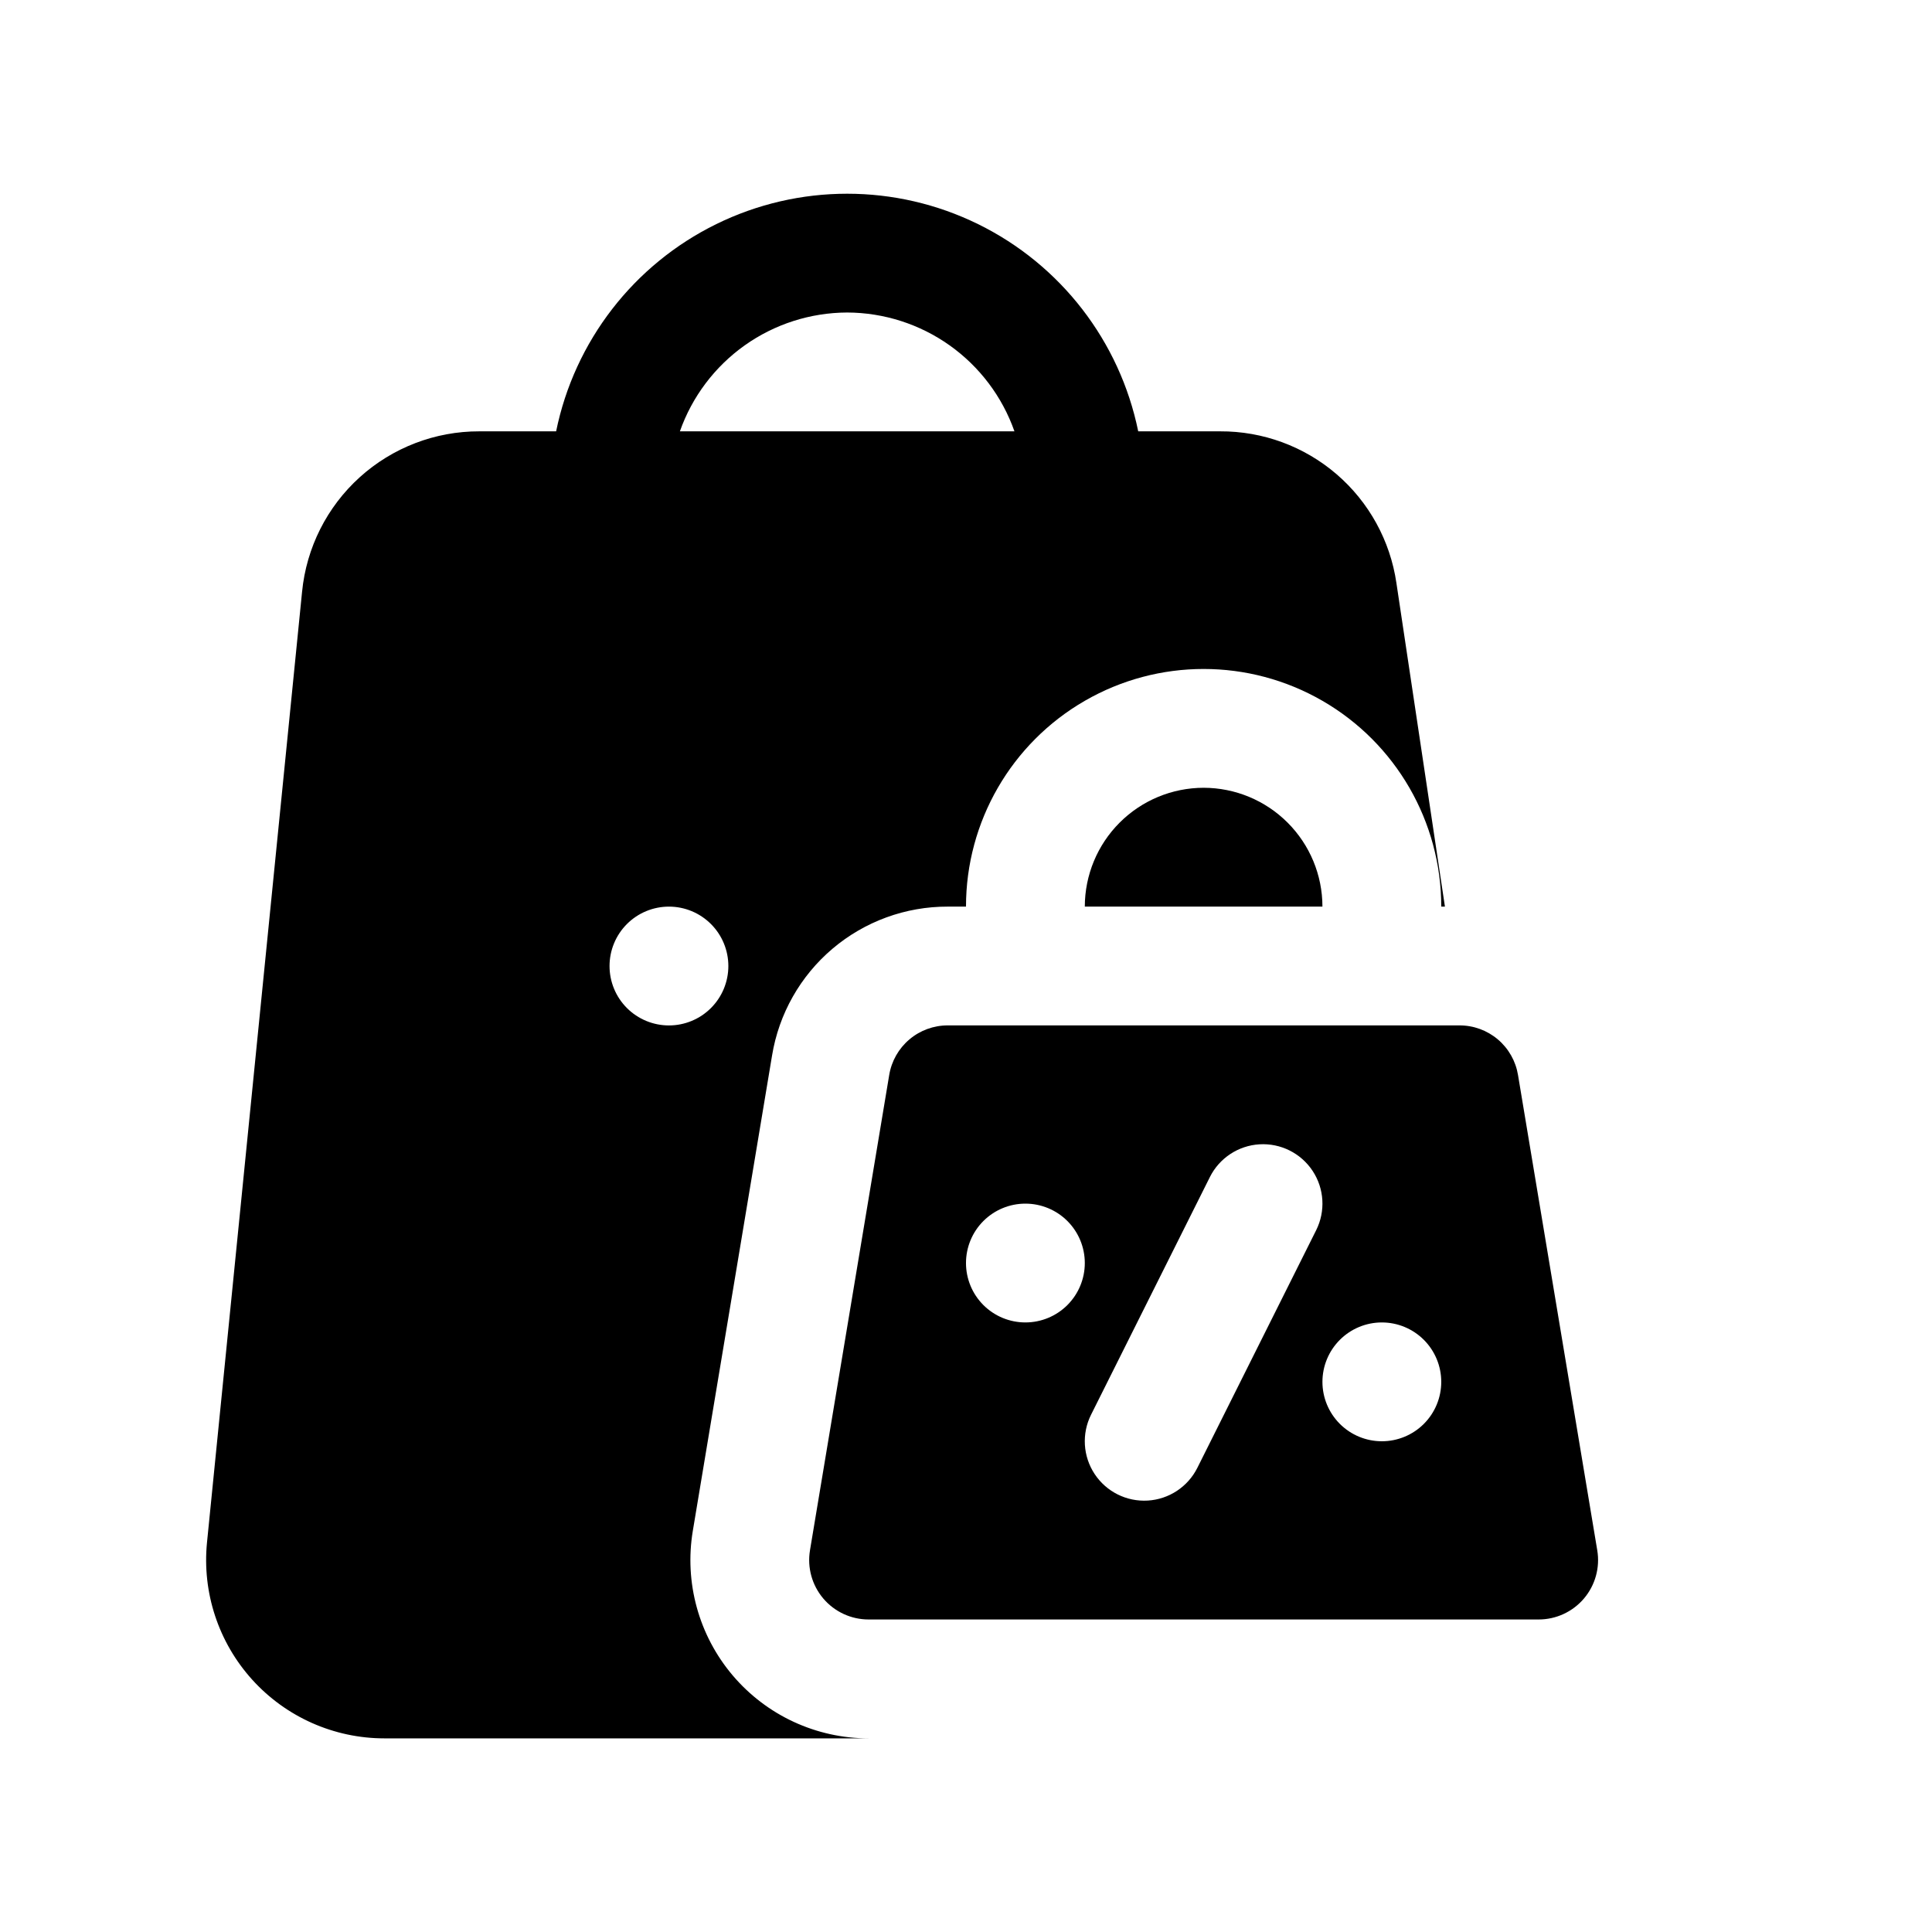 <?xml version="1.0" encoding="UTF-8"?>
<!-- Uploaded to: ICON Repo, www.svgrepo.com, Generator: ICON Repo Mixer Tools -->
<svg fill="#000000" width="800px" height="800px" version="1.1" viewBox="144 144 512 512" xmlns="http://www.w3.org/2000/svg">
 <path d="m546.29 428.89c-0.605-3.68-2.5-7.023-5.344-9.434-2.848-2.41-6.457-3.727-10.184-3.715h-135.58c-3.731-0.008-7.34 1.309-10.184 3.719-2.848 2.406-4.742 5.75-5.348 9.43l-20.996 125.95 0.004-0.004c-0.766 4.566 0.52 9.238 3.512 12.773 2.992 3.531 7.387 5.57 12.016 5.57h177.56c4.633 0.004 9.031-2.031 12.027-5.566 2.996-3.535 4.281-8.207 3.516-12.777zm-130.55 65.57c-4.176 0-8.18-1.656-11.133-4.609-2.953-2.953-4.609-6.957-4.609-11.133s1.656-8.18 4.609-11.133c2.953-2.953 6.957-4.609 11.133-4.609 4.176 0 8.18 1.656 11.133 4.609 2.953 2.953 4.613 6.957 4.613 11.133s-1.66 8.18-4.613 11.133c-2.953 2.953-6.957 4.609-11.133 4.609zm77.059-24.445-31.488 62.977c-2.516 5.031-7.523 8.34-13.141 8.676-5.613 0.34-10.98-2.344-14.082-7.039-3.102-4.695-3.461-10.688-0.945-15.719l31.488-62.977c2.516-5.031 7.527-8.34 13.141-8.676 5.617-0.336 10.984 2.348 14.086 7.043 3.098 4.691 3.457 10.684 0.941 15.715zm17.406 55.934c-4.176 0-8.18-1.656-11.133-4.609s-4.613-6.957-4.613-11.133 1.66-8.18 4.613-11.133 6.957-4.613 11.133-4.613 8.18 1.66 11.133 4.613 4.609 6.957 4.609 11.133-1.656 8.18-4.609 11.133-6.957 4.609-11.133 4.609zm-47.23-173.18c8.348 0.012 16.348 3.332 22.25 9.234 5.906 5.902 9.227 13.906 9.234 22.254h-62.973c0.008-8.348 3.332-16.352 9.234-22.254s13.902-9.223 22.254-9.234zm-135.37 196.91 20.996-125.95c1.809-11.043 7.488-21.078 16.023-28.312 8.539-7.231 19.371-11.188 30.562-11.156h4.812c0-22.5 12-43.289 31.488-54.539 19.484-11.25 43.488-11.25 62.973 0 19.488 11.25 31.488 32.039 31.488 54.539h0.973l-12.855-85.746c-1.637-11.207-7.262-21.449-15.848-28.836s-19.551-11.426-30.879-11.371h-21.699c-4.879-23.887-20.551-44.164-42.434-54.91-21.883-10.746-47.512-10.746-69.395 0s-37.555 31.023-42.43 54.91h-20.328c-11.723-0.031-23.035 4.309-31.727 12.176-8.691 7.863-14.137 18.688-15.273 30.352l-25.191 251.91c-1.324 13.277 3.031 26.496 11.984 36.391s21.672 15.543 35.016 15.547h128.33c-13.883 0-27.062-6.109-36.035-16.703s-12.832-24.602-10.551-38.293zm40.906-322.86c9.734 0.031 19.223 3.074 27.16 8.711 7.938 5.641 13.934 13.598 17.168 22.777h-88.66c3.234-9.18 9.234-17.137 17.168-22.777 7.938-5.637 17.426-8.68 27.164-8.711zm-62.977 173.19c0-4.176 1.656-8.18 4.609-11.133 2.953-2.953 6.957-4.613 11.133-4.613 4.176 0 8.18 1.66 11.133 4.613 2.953 2.953 4.613 6.957 4.613 11.133s-1.66 8.18-4.613 11.133c-2.953 2.949-6.957 4.609-11.133 4.609-4.176 0-8.18-1.66-11.133-4.609-2.953-2.953-4.609-6.957-4.609-11.133z"/>
</svg>